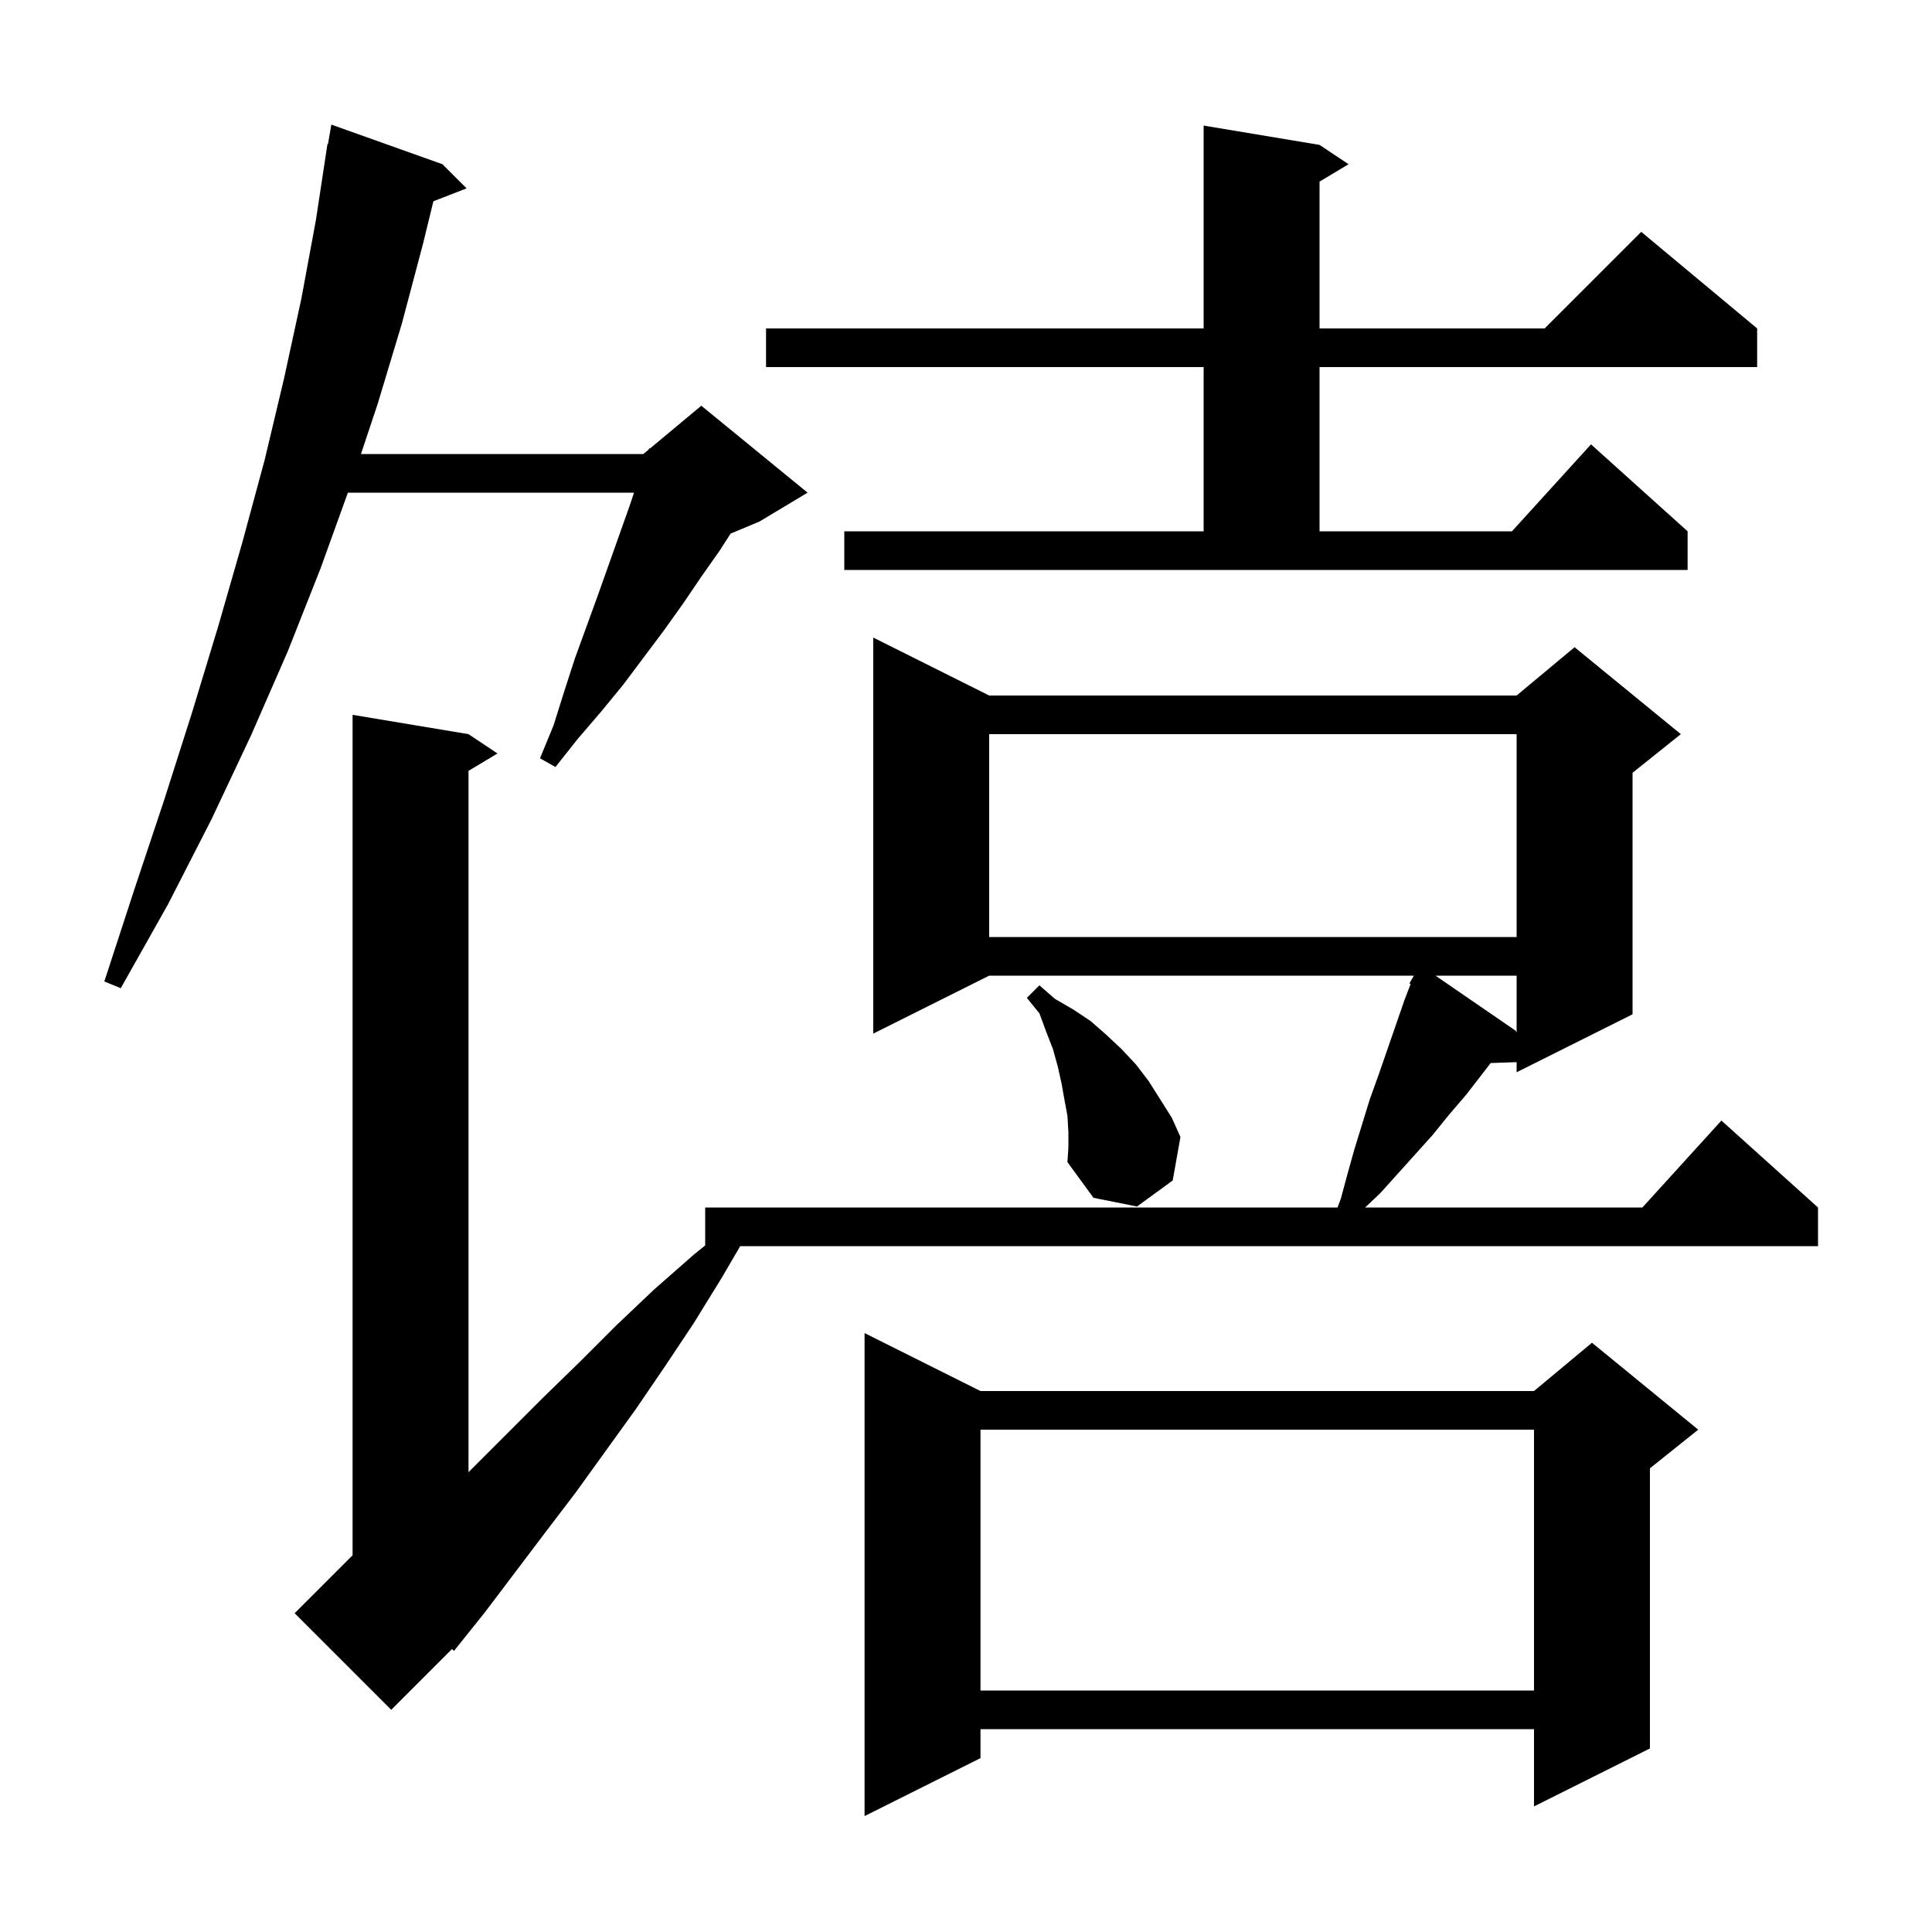 <svg xmlns="http://www.w3.org/2000/svg" xmlns:xlink="http://www.w3.org/1999/xlink" version="1.1" baseProfile="full" viewBox="0 0 200 200" width="200" height="200"><g fill="currentColor"><path d="M 101.5 144.0 L 158.8 144.0 L 164.8 139.0 L 175.8 148.0 L 170.8 152.0 L 170.8 181.0 L 158.8 187.0 L 158.8 179.0 L 101.5 179.0 L 101.5 182.0 L 89.5 188.0 L 89.5 138.0 Z M 102.4 72.0 L 157.0 72.0 L 163.0 67.0 L 174.0 76.0 L 169.0 80.0 L 169.0 105.0 L 157.0 111.0 L 157.0 109.954 L 154.315 110.045 L 151.8 113.3 L 150.0 115.4 L 148.3 117.5 L 142.9 123.5 L 141.317 125.0 L 170.018 125.0 L 178.2 116.0 L 188.2 125.0 L 188.2 129.0 L 76.625 129.0 L 74.7 132.3 L 71.8 137.0 L 68.8 141.5 L 65.8 145.9 L 59.6 154.5 L 56.4 158.7 L 50.2 166.9 L 47.0 170.9 L 46.787 170.713 L 40.5 177.0 L 30.5 167.0 L 36.5 161.0 L 36.5 74.0 L 48.5 76.0 L 51.5 78.0 L 48.5 79.8 L 48.5 152.4 L 56.2 144.7 L 60.0 141.0 L 63.8 137.2 L 67.7 133.5 L 71.8 129.9 L 73.0 128.923 L 73.0 125.0 L 138.463 125.0 L 138.8 124.1 L 139.5 121.5 L 140.2 119.0 L 141.8 113.8 L 142.7 111.3 L 145.4 103.5 L 146.031 101.859 L 145.9 101.8 L 146.358 101.008 L 146.362 101.0 L 102.4 101.0 L 90.4 107.0 L 90.4 66.0 Z M 101.5 148.0 L 101.5 175.0 L 158.8 175.0 L 158.8 148.0 Z M 110.6 117.2 L 110.5 115.5 L 110.2 113.9 L 109.9 112.2 L 109.5 110.4 L 109.0 108.6 L 108.3 106.8 L 107.6 104.9 L 106.3 103.3 L 107.6 102.0 L 109.2 103.4 L 111.1 104.5 L 112.9 105.7 L 114.5 107.1 L 116.1 108.6 L 117.6 110.2 L 118.9 111.9 L 121.3 115.7 L 122.2 117.7 L 121.4 122.2 L 117.7 124.9 L 113.2 124.0 L 110.5 120.3 L 110.6 118.8 Z M 148.601 101.0 L 156.9 106.7 L 157.0 106.888 L 157.0 101.0 Z M 45.8 17.0 L 48.3 19.5 L 44.864 20.836 L 43.8 25.2 L 41.6 33.5 L 39.1 41.8 L 37.367 47.0 L 66.6 47.0 L 67.152 46.54 L 67.2 46.4 L 67.277 46.436 L 72.6 42.0 L 83.6 51.0 L 78.6 54.0 L 75.634 55.236 L 74.5 57.0 L 72.6 59.7 L 70.7 62.5 L 68.7 65.3 L 64.5 70.9 L 62.2 73.7 L 59.8 76.5 L 57.5 79.4 L 55.9 78.5 L 57.3 75.1 L 58.4 71.6 L 59.5 68.2 L 61.9 61.6 L 65.2 52.3 L 65.633 51.0 L 36.012 51.0 L 33.2 58.8 L 29.8 67.4 L 26.0 76.1 L 21.9 84.8 L 17.4 93.6 L 12.5 102.3 L 10.8 101.6 L 13.9 92.1 L 17.0 82.8 L 19.9 73.7 L 22.6 64.8 L 25.1 56.1 L 27.4 47.6 L 29.4 39.2 L 31.2 30.9 L 32.7 22.8 L 33.9 14.9 L 33.954 14.909 L 34.3 12.9 Z M 102.4 76.0 L 102.4 97.0 L 157.0 97.0 L 157.0 76.0 Z M 87.4 55.0 L 124.6 55.0 L 124.6 38.0 L 79.3 38.0 L 79.3 34.0 L 124.6 34.0 L 124.6 13.0 L 136.6 15.0 L 139.6 17.0 L 136.6 18.8 L 136.6 34.0 L 159.9 34.0 L 169.9 24.0 L 181.9 34.0 L 181.9 38.0 L 136.6 38.0 L 136.6 55.0 L 156.518 55.0 L 164.7 46.0 L 174.7 55.0 L 174.7 59.0 L 87.4 59.0 Z "/></g></svg>